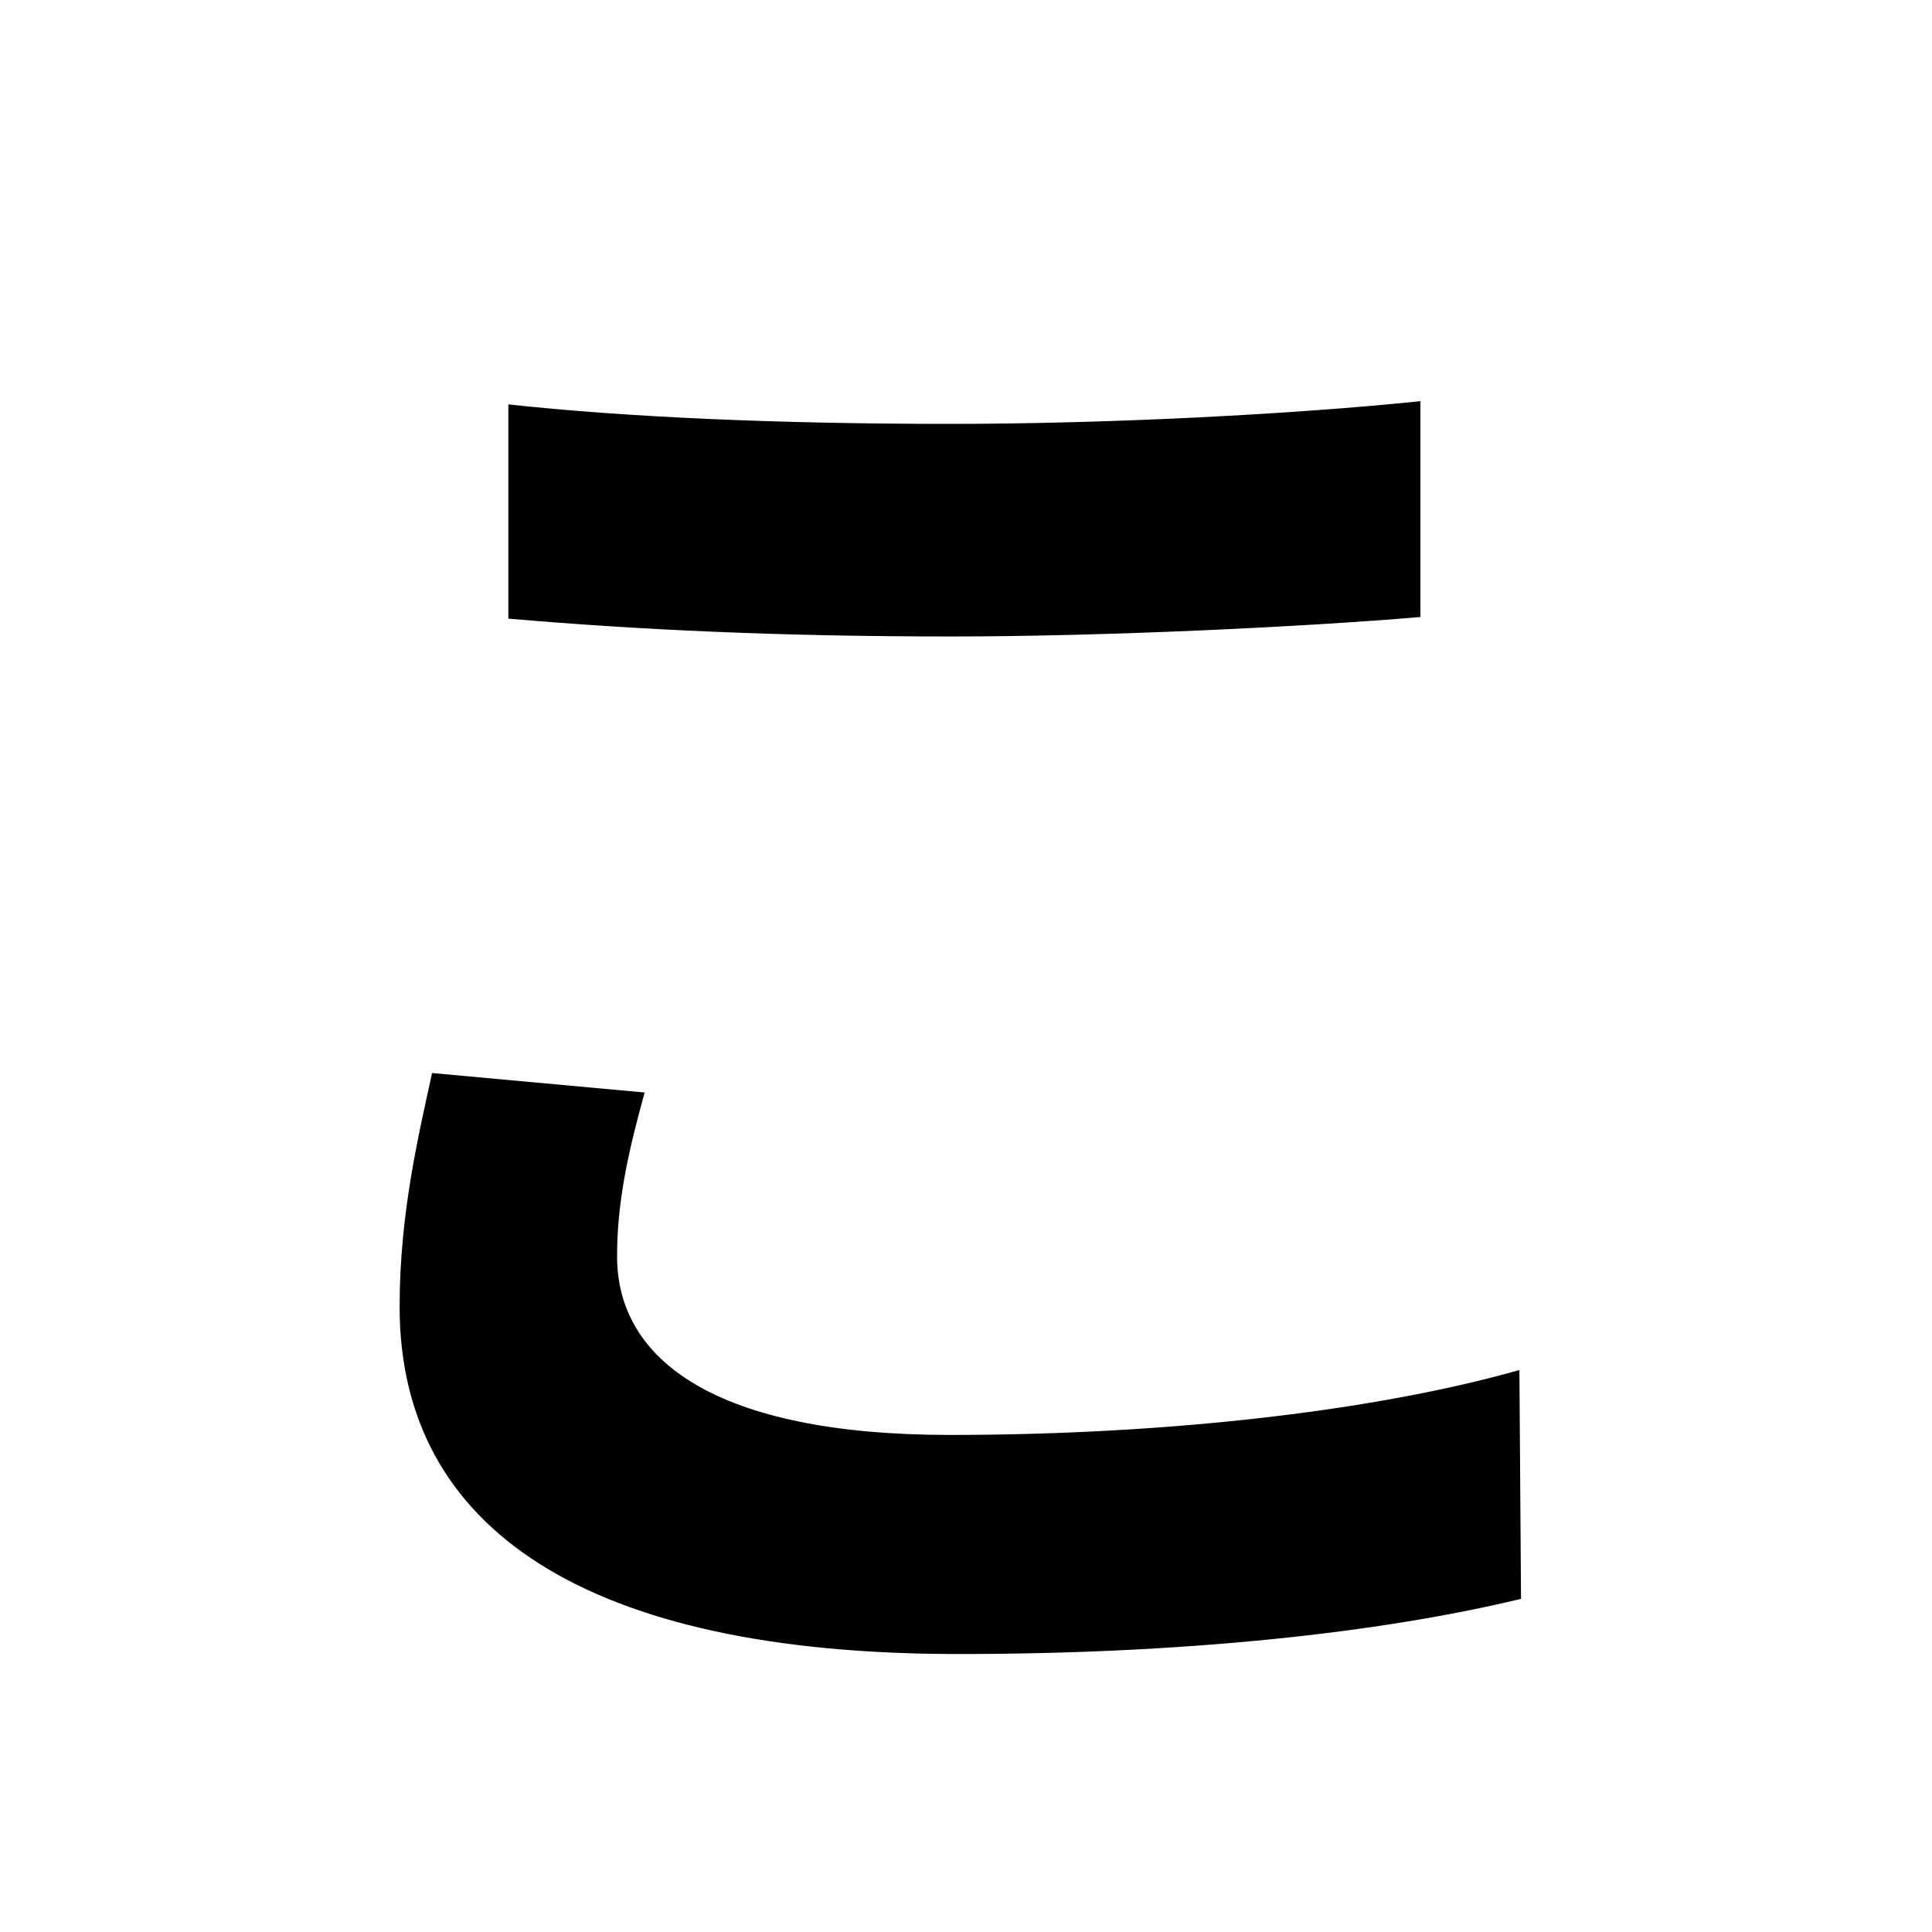 <svg width="100" height="100" viewBox="0 0 100 100" fill="none" xmlns="http://www.w3.org/2000/svg">
<path d="M26.312 20.932V32.02C33.116 32.608 40.424 32.944 49.244 32.944C57.224 32.944 67.64 32.44 73.52 31.936V20.764C67.052 21.436 57.476 21.94 49.16 21.94C40.34 21.94 32.528 21.604 26.312 20.932ZM33.368 56.548L22.364 55.54C21.692 58.648 20.684 62.764 20.684 67.636C20.684 79.144 30.344 85.612 49.58 85.612C61.34 85.612 71.42 84.52 78.728 82.756L78.644 70.912C71.252 73.012 60.5 74.272 49.16 74.272C37.064 74.272 31.94 70.408 31.94 65.032C31.94 62.176 32.528 59.572 33.368 56.548Z" fill="black"/>
</svg>
